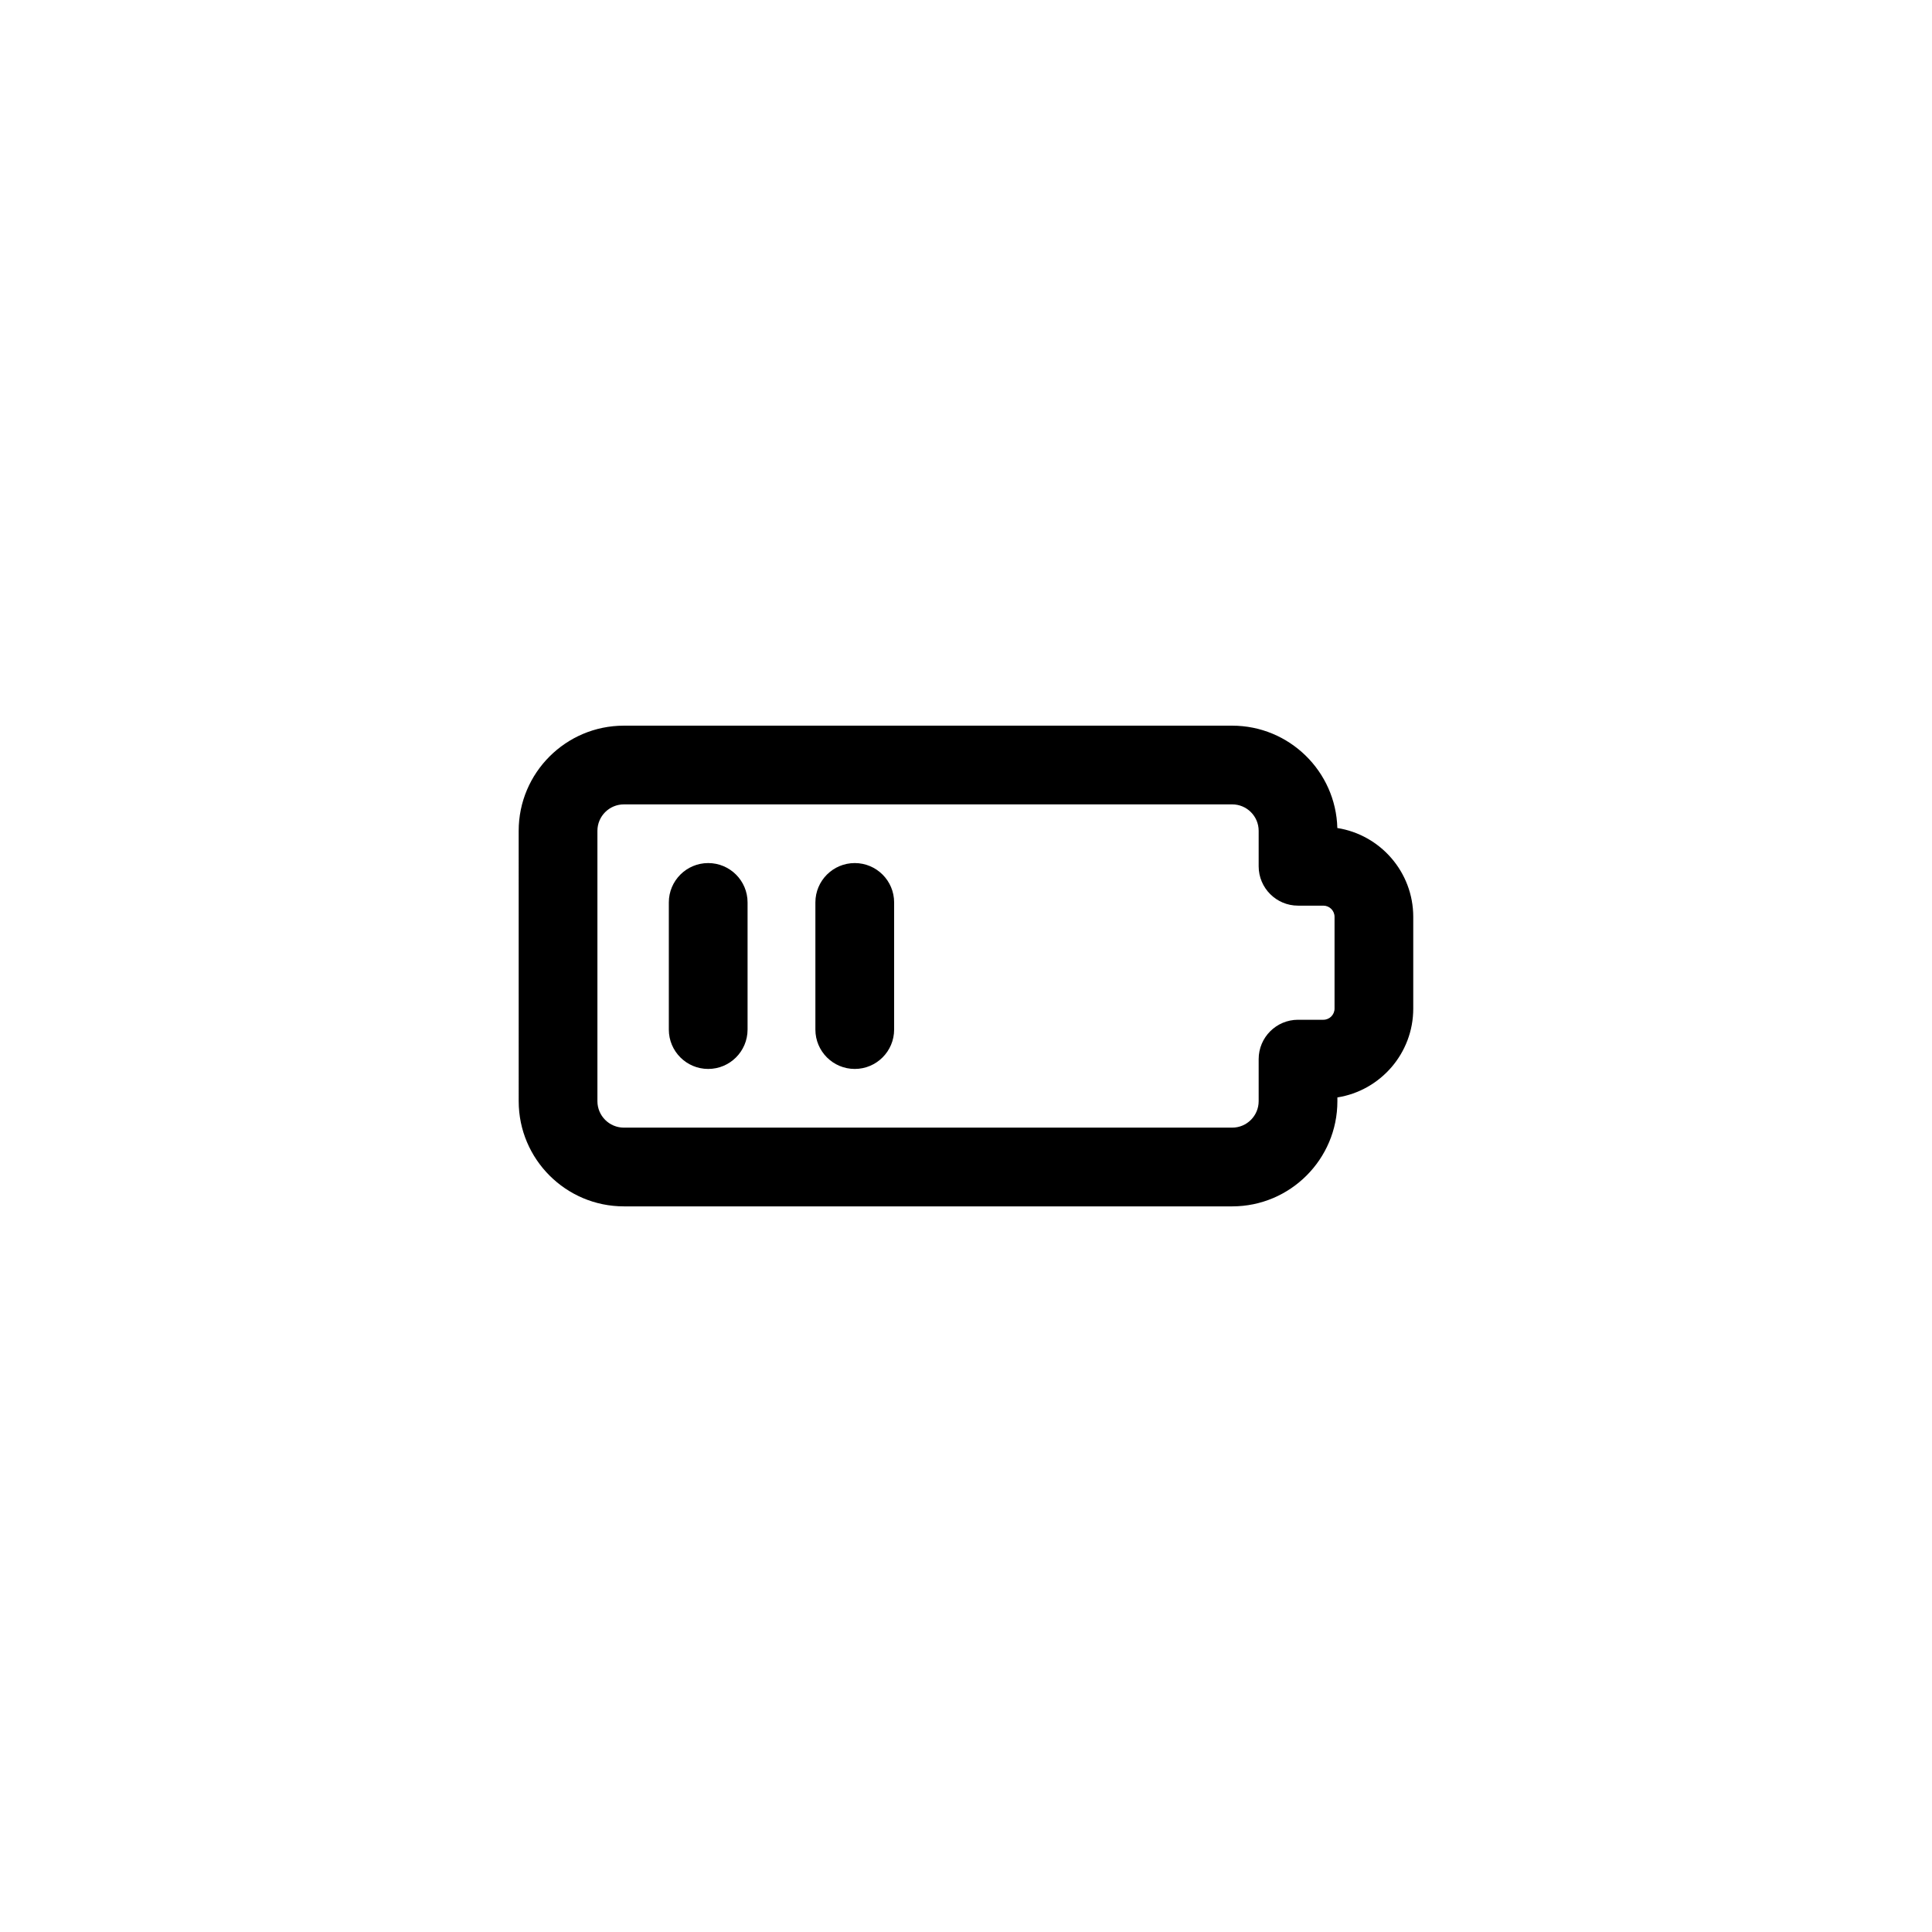 <?xml version="1.0" encoding="UTF-8"?>
<!-- Uploaded to: SVG Repo, www.svgrepo.com, Generator: SVG Repo Mixer Tools -->
<svg fill="#000000" width="800px" height="800px" version="1.1" viewBox="144 144 512 512" xmlns="http://www.w3.org/2000/svg">
 <g>
  <path d="m470.55 463.7h-161.22c-15.371 0-27.871-12.504-27.871-27.871l-0.004-71.648c0-15.371 12.504-27.871 27.871-27.871h161.22c15.121 0 27.465 12.098 27.863 27.125 11.387 1.793 20.117 11.664 20.117 23.547v24.309c0 11.875-8.727 21.746-20.105 23.539v1.004c0.004 15.363-12.5 27.867-27.871 27.867zm-161.22-106.53c-3.863 0-7.008 3.144-7.008 7.008v71.648c0 3.863 3.144 7.008 7.008 7.008h161.22c3.863 0 7.008-3.144 7.008-7.008v-11.145c0-5.762 4.672-10.434 10.434-10.434h6.711c1.637 0 2.965-1.332 2.965-2.965v-24.309c0-1.637-1.328-2.969-2.965-2.969h-6.711c-5.762 0-10.434-4.672-10.434-10.434v-9.395c0-3.863-3.144-7.008-7.008-7.008z"/>
  <path d="m331.68 427.28c-5.762 0-10.434-4.672-10.434-10.434v-33.691c0-5.762 4.672-10.434 10.434-10.434s10.434 4.672 10.434 10.434v33.691c-0.004 5.762-4.676 10.434-10.434 10.434z"/>
  <path d="m370.52 427.28c-5.762 0-10.434-4.672-10.434-10.434v-33.691c0-5.762 4.672-10.434 10.434-10.434 5.762 0 10.434 4.672 10.434 10.434v33.691c-0.004 5.762-4.676 10.434-10.434 10.434z"/>
 </g>
</svg>